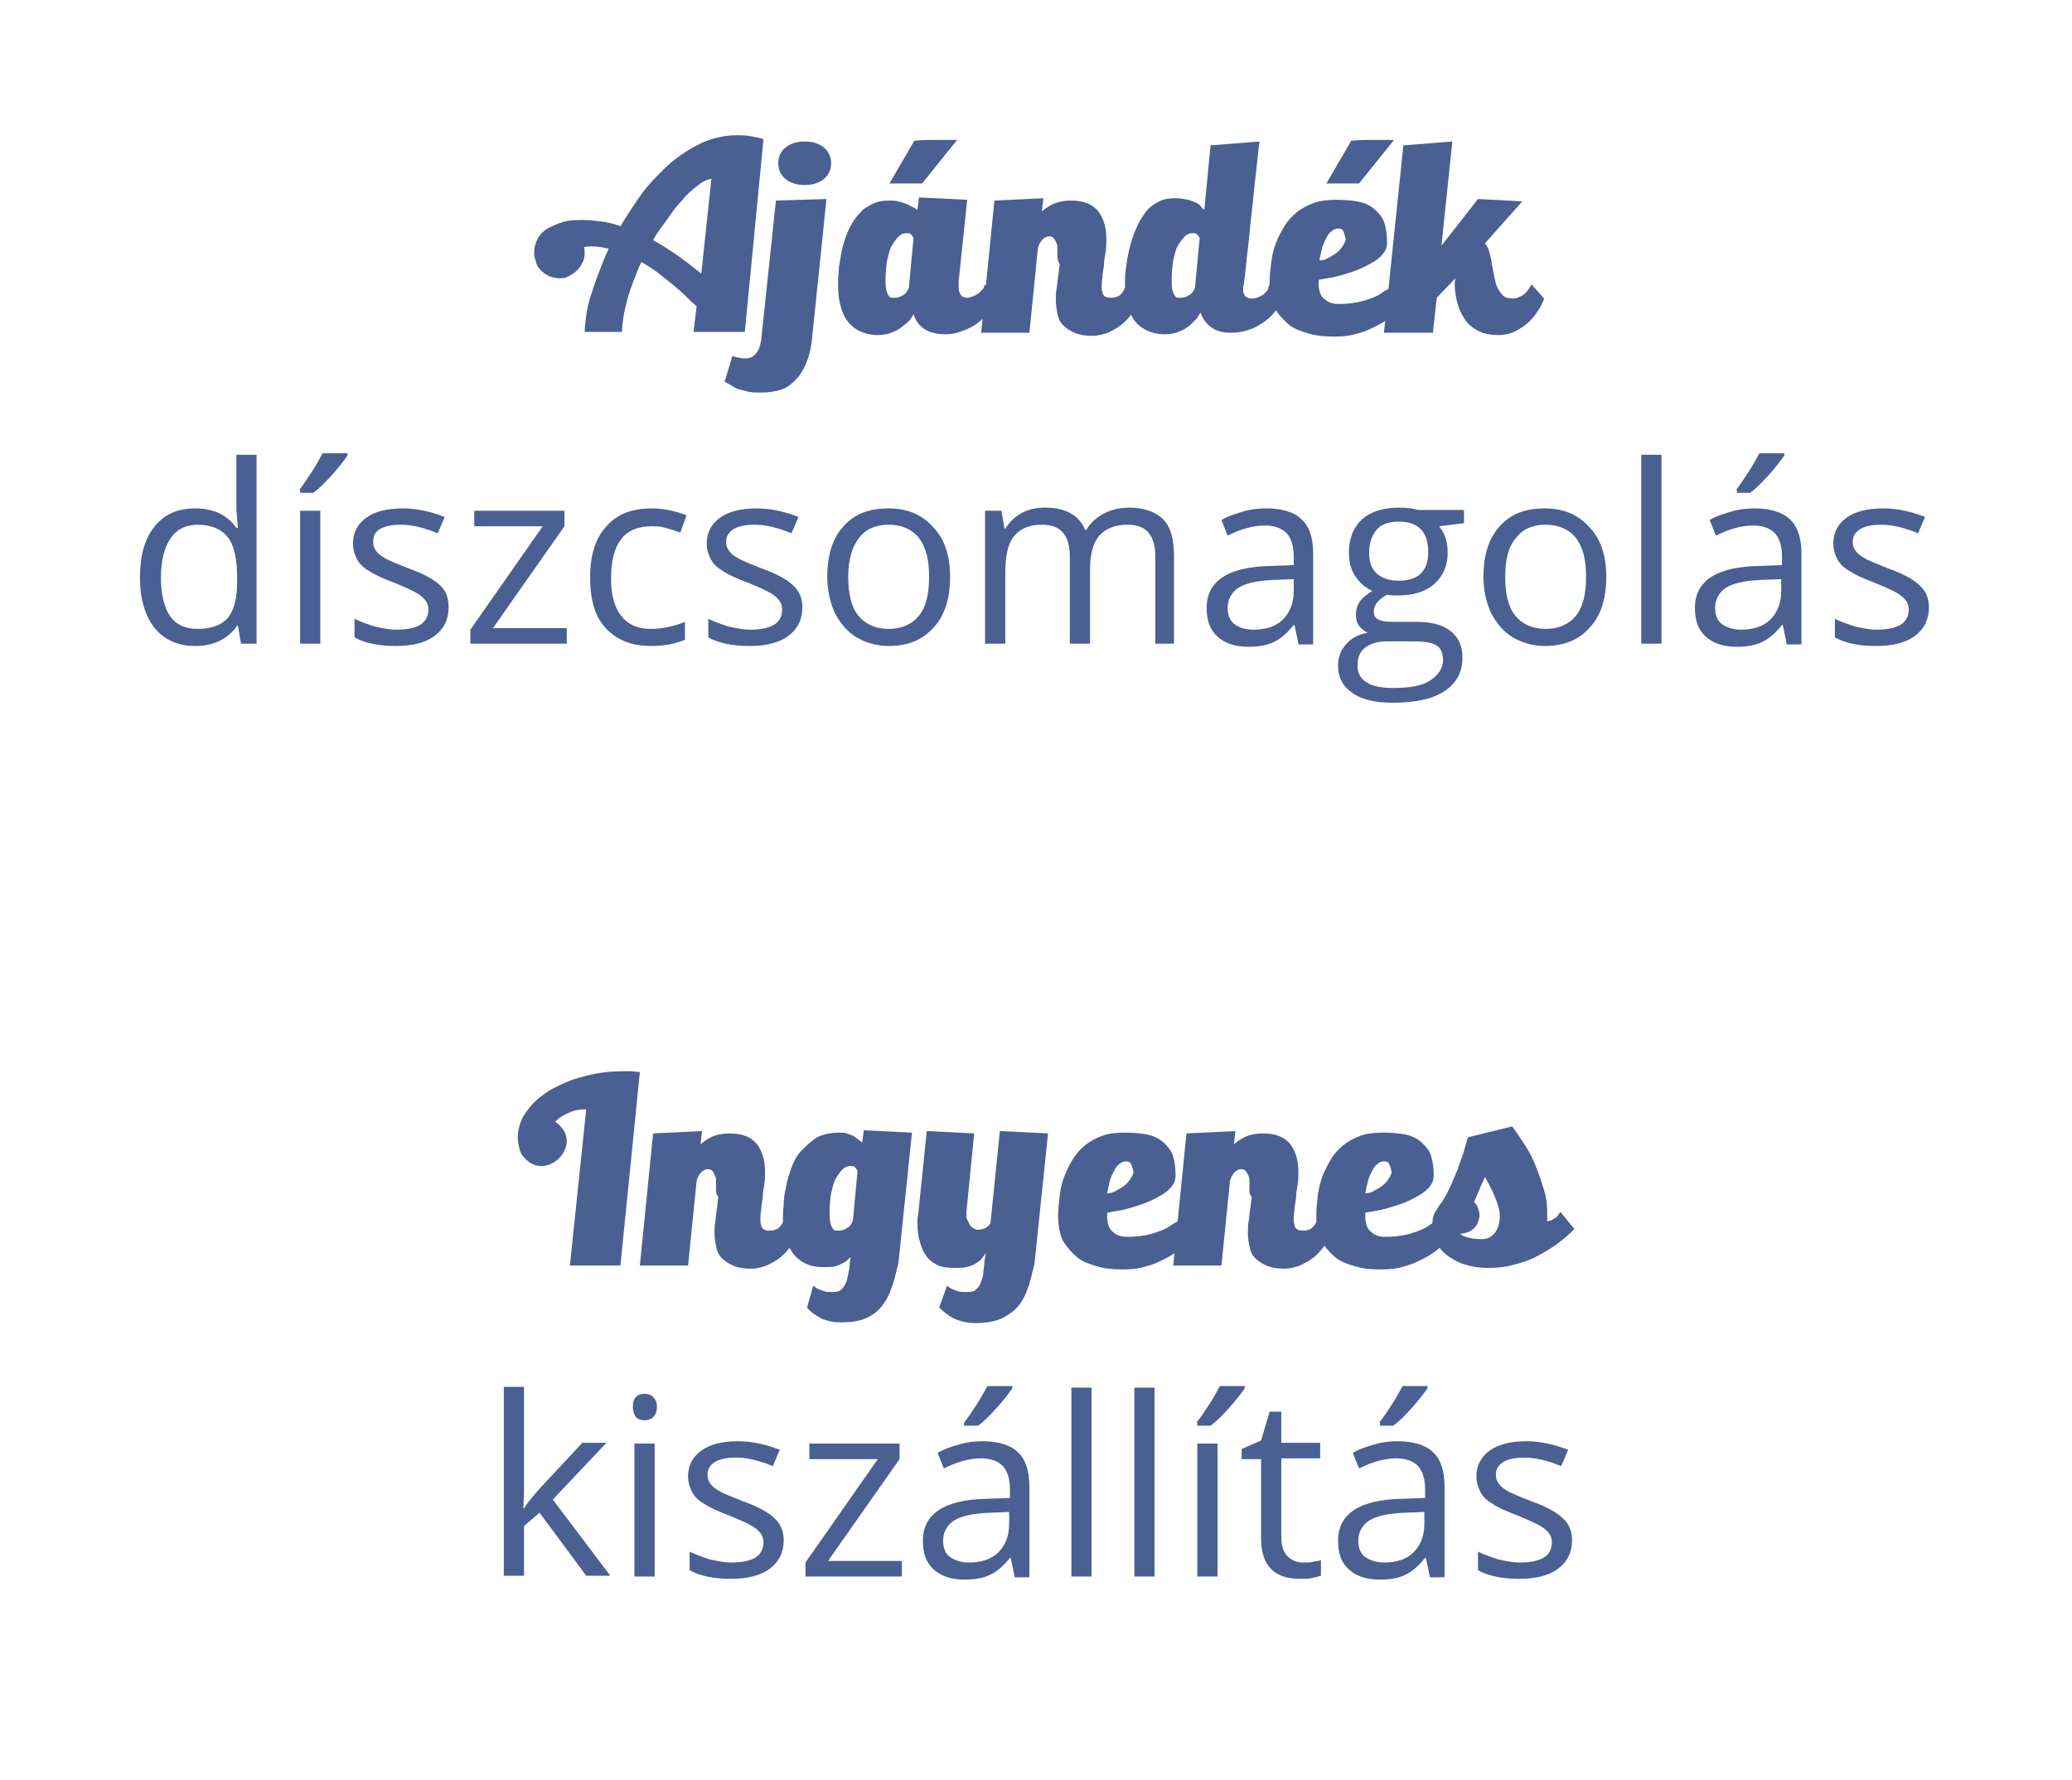 <?xml version="1.0" encoding="utf-8"?>
<!-- Generator: Adobe Illustrator 19.0.0, SVG Export Plug-In . SVG Version: 6.00 Build 0)  -->
<svg version="1.1" id="Layer_1" xmlns="http://www.w3.org/2000/svg" xmlns:xlink="http://www.w3.org/1999/xlink" x="0px" y="0px"
	 viewBox="0 0 266.5 229" style="enable-background:new 0 0 266.5 229;" xml:space="preserve">
<style type="text/css">
	.st0{fill:#4A6093;}
</style>
<g id="XMLID_20_">
	<g id="XMLID_899_">
		<path id="XMLID_1003_" class="st0" d="M72,35.8c-0.4,0-0.8-0.1-1.2-0.2c-0.4-0.2-0.8-0.4-1.1-0.7s-0.6-0.6-0.7-1s-0.3-0.8-0.3-1.3
			c0-0.8,0.2-1.4,0.5-2c0.3-0.5,0.8-1,1.4-1.3s1.3-0.6,2-0.8s1.6-0.2,2.5-0.2c0.7,0,1.5,0.1,2.3,0.2c0.8,0.1,1.6,0.3,2.4,0.6
			c0.9-1.5,1.9-3,2.9-4.4c1.1-1.4,2.3-2.6,3.5-3.7c1.3-1.1,2.6-1.9,4-2.6c1.4-0.6,2.9-1,4.5-1c0.6,0,1.2,0,1.7,0.1
			c0.6,0.1,1.2,0.2,1.8,0.4l-2.4,24.8h-6.6l0.4-3.3c-0.5-0.4-1-0.9-1.5-1.4c-0.5-0.5-1.1-1-1.7-1.5s-1.3-1-1.9-1.5
			c-0.7-0.5-1.3-0.9-2-1.3c-0.4,0.8-0.7,1.6-1,2.4s-0.6,1.6-0.8,2.4c-0.2,0.8-0.4,1.5-0.5,2.2c-0.1,0.7-0.2,1.4-0.2,2h-4.8
			c0-0.6,0.1-1.3,0.2-2.1c0.1-0.8,0.3-1.7,0.6-2.6c0.3-0.9,0.6-1.9,1-2.9c0.4-1,0.8-2.1,1.3-3.1c-0.8-0.2-1.5-0.3-2.2-0.3
			c-0.3,0-0.6,0-1,0.1c0.1,0.2,0.1,0.5,0.1,0.8c0,0.4-0.1,0.9-0.3,1.2c-0.2,0.4-0.4,0.7-0.7,1c-0.3,0.3-0.6,0.5-1,0.7
			C72.9,35.7,72.5,35.8,72,35.8z M84,30.9c1.1,0.6,2.2,1.3,3.2,2c1,0.7,2,1.5,3,2.3L91.5,23c-0.6,0.1-1.2,0.4-1.8,0.9
			s-1.3,1-1.9,1.8c-0.7,0.7-1.3,1.5-1.9,2.4S84.5,29.9,84,30.9z"/>
		<path id="XMLID_1000_" class="st0" d="M106.3,25.6L104.5,43c-0.1,1.5-0.4,2.7-0.8,3.7c-0.4,1-0.9,1.7-1.5,2.3
			c-0.6,0.6-1.2,1-2,1.2c-0.7,0.2-1.5,0.3-2.4,0.3c-0.5,0-1,0-1.5-0.1c-0.4-0.1-0.8-0.2-1.2-0.3s-0.7-0.3-1-0.5
			c-0.3-0.2-0.6-0.3-0.9-0.5l1-3.3c0.1,0,0.2,0.1,0.3,0.1c0.1,0,0.3,0.1,0.5,0.1c0.2,0,0.4,0.1,0.5,0.1c0.2,0,0.3,0,0.4,0
			c0.6,0,1-0.2,1.4-0.7c0.4-0.5,0.6-1.3,0.7-2.6l1.8-17L106.3,25.6z M106.9,21c0,0.8-0.3,1.5-0.9,2c-0.6,0.5-1.4,0.8-2.5,0.8
			s-1.9-0.3-2.5-0.8c-0.6-0.5-0.9-1.2-0.9-2c0-0.8,0.3-1.5,0.9-2c0.6-0.5,1.4-0.8,2.5-0.8s1.9,0.3,2.5,0.8
			C106.6,19.5,106.9,20.2,106.9,21z"/>
		<path id="XMLID_996_" class="st0" d="M126.7,36.6c0.3,0.3,0.5,0.6,0.8,0.9c0.3,0.3,0.5,0.6,0.8,0.9c-0.2,0.6-0.5,1.2-1,1.7
			c-0.4,0.5-1,1-1.6,1.5c-0.6,0.4-1.3,0.8-2,1c-0.7,0.3-1.4,0.4-2.1,0.4c-2.2,0-3.6-0.9-4.1-2.6c-0.1,0.2-0.2,0.4-0.3,0.5
			c-0.1,0.2-0.2,0.3-0.4,0.5c-0.1,0.1-0.3,0.3-0.5,0.4c-0.2,0.2-0.5,0.4-0.8,0.6s-0.7,0.3-1.1,0.5c-0.4,0.1-0.9,0.2-1.5,0.2
			c-0.9,0-1.7-0.2-2.3-0.5c-0.7-0.3-1.2-0.8-1.6-1.3s-0.7-1.2-0.9-2c-0.2-0.7-0.3-1.6-0.3-2.4c0-0.2,0-0.5,0-1
			c0-0.4,0.1-0.9,0.1-1.5c0.1-0.6,0.2-1.2,0.3-1.8c0.1-0.6,0.3-1.3,0.5-1.9c0.2-0.6,0.5-1.3,0.8-1.8c0.3-0.6,0.7-1.1,1.2-1.6
			c0.4-0.5,1-0.8,1.6-1.1s1.3-0.4,2.1-0.4c0.4,0,0.8,0,1.1,0.1c0.4,0.1,0.7,0.2,1,0.3c0.3,0.1,0.6,0.3,0.8,0.4
			c0.3,0.1,0.5,0.3,0.7,0.4l0.2-1.6l6.2,0.3l-1.1,10.5c0,0.2,0,0.5,0,0.7s0,0.5,0.1,0.7s0.2,0.4,0.3,0.5c0.2,0.1,0.4,0.2,0.7,0.2
			c0.3,0,0.5-0.1,0.8-0.2c0.3-0.1,0.5-0.3,0.7-0.4c0.2-0.2,0.4-0.4,0.6-0.6C126.5,37,126.6,36.8,126.7,36.6z M117.5,30.6
			c-0.1-0.1-0.1-0.2-0.3-0.4c-0.1-0.2-0.3-0.2-0.6-0.2c-0.4,0-0.7,0.1-1,0.4c-0.3,0.3-0.6,0.7-0.9,1.2s-0.4,1.1-0.6,1.9
			c-0.1,0.7-0.2,1.5-0.2,2.4c0,0.6,0,1,0.1,1.4s0.2,0.6,0.3,0.7c0.1,0.2,0.2,0.3,0.4,0.3s0.3,0,0.4,0c0.3,0,0.7-0.1,1-0.3
			c0.4-0.2,0.6-0.5,0.8-1L117.5,30.6z M120.4,18c0.9,0,1.8,0,2.7,0l-4.5,5.6c-0.7,0-1.4,0-2.1,0c-0.7,0-1.4,0-2.1,0l3.2-5.5
			C118.6,18,119.5,18,120.4,18z"/>
		<path id="XMLID_994_" class="st0" d="M136,32.7c0-0.3,0-0.6,0-0.9c0-0.3-0.1-0.5-0.2-0.7c-0.1-0.2-0.2-0.4-0.3-0.5
			c-0.1-0.1-0.3-0.2-0.5-0.2c-0.3,0-0.6,0.1-0.9,0.4c-0.3,0.3-0.5,0.7-0.6,1.1l-1.1,10.9h-6.2l1.7-17l6.3-0.3l-0.2,1.7
			c0.6-0.5,1.2-0.9,1.8-1.1c0.6-0.2,1.3-0.3,1.9-0.3c1.6,0,2.7,0.4,3.5,1.3c0.7,0.9,1.1,2.1,1.1,3.6c0,0.5,0,1.1-0.1,1.7
			c-0.1,0.6-0.2,1.1-0.2,1.7c-0.1,0.6-0.2,1.1-0.2,1.6c-0.1,0.5-0.1,0.9-0.1,1.3c0,0.3,0.1,0.7,0.2,0.9c0.2,0.3,0.5,0.4,0.9,0.4
			c0.3,0,0.5,0,0.8-0.1s0.4-0.2,0.5-0.3c0.1-0.1,0.3-0.3,0.4-0.5c0.1-0.2,0.2-0.4,0.4-0.7c0.3,0.3,0.5,0.6,0.8,0.9
			c0.3,0.3,0.5,0.6,0.8,0.9c-0.2,0.7-0.5,1.3-0.9,1.8c-0.4,0.6-0.9,1.1-1.4,1.5c-0.5,0.4-1.1,0.7-1.7,1c-0.6,0.2-1.3,0.4-1.9,0.4
			c-1,0-1.7-0.1-2.4-0.4s-1.1-0.6-1.5-1c-0.4-0.4-0.6-0.9-0.7-1.5c-0.1-0.5-0.2-1.1-0.2-1.7c0-0.5,0-1,0.1-1.5
			c0.1-0.5,0.1-1.1,0.2-1.6c0.1-0.5,0.1-1,0.2-1.5C136,33.5,136,33.1,136,32.7z"/>
		<path id="XMLID_991_" class="st0" d="M163.3,36.6c0.3,0.3,0.5,0.6,0.8,0.9c0.3,0.3,0.5,0.6,0.8,0.9c-0.2,0.7-0.6,1.3-1,1.8
			c-0.5,0.6-1,1-1.6,1.4s-1.2,0.7-1.9,0.9c-0.7,0.2-1.3,0.3-2,0.3c-1.1,0-2-0.2-2.6-0.7c-0.7-0.5-1.1-1.1-1.4-1.9
			c-0.1,0.2-0.2,0.3-0.3,0.5c-0.1,0.2-0.2,0.3-0.4,0.5c-0.1,0.1-0.3,0.3-0.5,0.5c-0.2,0.2-0.5,0.4-0.8,0.6s-0.7,0.3-1.1,0.5
			c-0.4,0.1-0.9,0.2-1.5,0.2c-0.9,0-1.7-0.2-2.3-0.5c-0.6-0.3-1.2-0.7-1.6-1.3c-0.4-0.5-0.7-1.2-0.9-1.9c-0.2-0.7-0.3-1.6-0.3-2.4
			c0-0.1,0-0.4,0-0.8c0-0.4,0-0.9,0.1-1.4c0.1-0.6,0.1-1.2,0.3-1.9c0.1-0.7,0.3-1.3,0.5-2c0.2-0.7,0.5-1.3,0.8-2
			c0.3-0.6,0.7-1.2,1.1-1.7c0.4-0.5,1-0.9,1.6-1.2c0.6-0.3,1.3-0.4,2-0.4c0.7,0,1.2,0.1,1.7,0.2c0.4,0.1,0.8,0.3,1.1,0.4
			c0.3,0.2,0.5,0.3,0.6,0.5c0.1,0.2,0.3,0.3,0.4,0.4l0.8-8.3l6.3-0.5c-0.2,1.4-0.3,2.8-0.5,4.4c-0.2,1.5-0.3,3.1-0.5,4.7
			c-0.2,1.6-0.3,3.1-0.5,4.7c-0.2,1.5-0.3,3-0.5,4.4c0,0.2-0.1,0.4-0.1,0.6c0,0.2,0,0.3,0,0.5s0.1,0.3,0.2,0.5s0.2,0.2,0.4,0.3
			c0.1,0.1,0.3,0.1,0.6,0.1c0.3,0,0.5-0.1,0.8-0.2c0.2-0.1,0.5-0.2,0.7-0.4c0.2-0.2,0.4-0.4,0.5-0.6C163.1,37,163.2,36.8,163.3,36.6
			z M154.3,30.6c-0.1-0.1-0.1-0.2-0.3-0.4c-0.1-0.2-0.3-0.2-0.6-0.2c-0.4,0-0.7,0.1-1,0.4c-0.3,0.3-0.6,0.7-0.9,1.2
			s-0.4,1.1-0.6,1.9c-0.1,0.7-0.2,1.5-0.2,2.4c0,0.6,0,1,0.1,1.4s0.2,0.6,0.3,0.7c0.1,0.2,0.2,0.3,0.4,0.3c0.1,0,0.3,0,0.4,0
			c0.3,0,0.7-0.1,1-0.3c0.4-0.2,0.6-0.5,0.8-1L154.3,30.6z"/>
		<path id="XMLID_987_" class="st0" d="M181,39c-0.6,0.5-1.2,1-1.8,1.5c-0.6,0.5-1.3,1-2.1,1.4s-1.6,0.8-2.5,1
			c-0.9,0.3-1.9,0.4-3,0.4c-1.2,0-2.3-0.1-3.3-0.4s-1.9-0.6-2.6-1.2s-1.3-1.3-1.8-2.1c-0.4-0.9-0.6-1.9-0.6-3.2
			c0-0.9,0.1-1.7,0.2-2.6c0.1-0.9,0.3-1.7,0.6-2.5c0.3-0.8,0.7-1.5,1.1-2.2c0.4-0.7,1-1.3,1.6-1.8c0.6-0.5,1.4-0.9,2.2-1.2
			c0.8-0.3,1.8-0.4,2.9-0.4c1.2,0,2.3,0.1,3.1,0.3c0.8,0.2,1.5,0.6,2,1.1s0.9,1,1.1,1.7c0.2,0.7,0.3,1.5,0.3,2.4
			c0,0.5-0.1,0.9-0.4,1.3c-0.3,0.4-0.7,0.8-1.2,1.1s-1,0.6-1.7,0.9c-0.6,0.3-1.3,0.5-1.9,0.7c-0.7,0.2-1.3,0.4-1.9,0.5
			c-0.6,0.1-1.2,0.2-1.7,0.3c0,0.1,0,0.2,0,0.3c0,0.1,0,0.2,0,0.2c0,0.5,0.1,0.9,0.2,1.2c0.1,0.3,0.3,0.6,0.6,0.8
			c0.2,0.2,0.5,0.4,0.9,0.5c0.3,0.1,0.7,0.1,1.1,0.1c0.8,0,1.5-0.1,2.1-0.2c0.6-0.1,1.2-0.3,1.8-0.5c0.5-0.2,1-0.4,1.4-0.7
			c0.4-0.3,0.8-0.5,1.2-0.7L181,39z M169.7,33.5c0.4,0,0.8-0.1,1.1-0.3c0.4-0.2,0.7-0.4,1-0.6c0.3-0.2,0.6-0.5,0.8-0.8
			c0.2-0.3,0.4-0.6,0.5-1c-0.1-0.4-0.2-0.8-0.3-1c-0.1-0.3-0.3-0.4-0.7-0.4c-0.3,0-0.6,0.1-0.9,0.4c-0.3,0.2-0.5,0.6-0.7,1
			c-0.2,0.4-0.4,0.8-0.5,1.3C169.9,32.5,169.8,33,169.7,33.5z M176.6,18c0.9,0,1.8,0,2.7,0l-4.5,5.6c-0.7,0-1.4,0-2.1,0
			c-0.7,0-1.4,0-2.1,0l3.2-5.5C174.8,18,175.7,18,176.6,18z"/>
		<path id="XMLID_985_" class="st0" d="M184.8,38.3l-0.5,4.5h-6.3l2.5-24.1l6.3-0.5l-1.4,13.4l4.7-6l5.7,0.3
			c-0.8,0.9-1.6,1.8-2.4,2.7c-0.8,0.9-1.6,1.8-2.4,2.7c0.3,0.4,0.5,0.8,0.6,1.3c0.1,0.5,0.3,1,0.3,1.5c0.1,0.5,0.2,1,0.3,1.5
			c0.1,0.5,0.2,1,0.4,1.4c0.2,0.4,0.4,0.7,0.7,1c0.3,0.3,0.7,0.4,1.3,0.4c0.3,0,0.6-0.1,0.8-0.2c0.2-0.1,0.5-0.2,0.7-0.4
			c0.2-0.2,0.4-0.4,0.5-0.6s0.3-0.4,0.4-0.6c0.3,0.3,0.5,0.6,0.8,0.9c0.3,0.3,0.5,0.6,0.8,0.9c-0.2,0.7-0.6,1.3-1,1.9
			s-0.9,1.1-1.4,1.5c-0.5,0.4-1.1,0.7-1.7,1c-0.6,0.2-1.2,0.3-1.8,0.3c-1.1,0-2-0.2-2.7-0.6c-0.7-0.4-1.3-0.9-1.7-1.6
			c-0.4-0.6-0.7-1.3-0.9-2.1c-0.2-0.8-0.3-1.6-0.3-2.4c0-0.2,0.1-0.4,0.1-0.6L184.8,38.3z"/>
		<path id="XMLID_982_" class="st0" d="M30.6,80.5h-0.1c-1.2,1.7-3,2.6-5.4,2.6c-2.2,0-4-0.8-5.2-2.3c-1.2-1.5-1.9-3.7-1.9-6.5
			c0-2.8,0.6-5,1.9-6.6c1.3-1.6,3-2.3,5.2-2.3c2.3,0,4.1,0.8,5.3,2.5h0.2l-0.1-1.2l-0.1-1.2v-7h2.6v24.3H31L30.6,80.5z M25.4,80.9
			c1.8,0,3.1-0.5,3.9-1.4c0.8-1,1.2-2.5,1.2-4.7v-0.5c0-2.4-0.4-4.2-1.2-5.2c-0.8-1-2.1-1.6-3.9-1.6c-1.5,0-2.7,0.6-3.5,1.8
			c-0.8,1.2-1.2,2.9-1.2,5c0,2.2,0.4,3.8,1.2,5C22.7,80.4,23.9,80.9,25.4,80.9z"/>
		<path id="XMLID_979_" class="st0" d="M38.5,63c0.5-0.6,1-1.4,1.6-2.3s1-1.7,1.4-2.4h3.2v0.3c-0.5,0.7-1.1,1.5-2,2.5
			s-1.7,1.8-2.4,2.3h-1.7V63z M41.2,82.8h-2.6V65.7h2.6V82.8z"/>
		<path id="XMLID_977_" class="st0" d="M57.7,78.1c0,1.6-0.6,2.8-1.8,3.7c-1.2,0.9-2.9,1.3-5,1.3c-2.3,0-4-0.4-5.3-1.1v-2.4
			c0.8,0.4,1.7,0.7,2.6,1c0.9,0.2,1.9,0.4,2.7,0.4c1.4,0,2.4-0.2,3.1-0.6c0.7-0.4,1.1-1.1,1.1-2c0-0.7-0.3-1.2-0.9-1.7
			c-0.6-0.5-1.7-1-3.4-1.7c-1.6-0.6-2.7-1.1-3.4-1.6c-0.7-0.4-1.2-0.9-1.5-1.5s-0.5-1.2-0.5-2c0-1.4,0.6-2.5,1.7-3.3
			c1.1-0.8,2.7-1.2,4.7-1.2c1.8,0,3.6,0.4,5.4,1.1l-0.9,2.1c-1.7-0.7-3.3-1.1-4.7-1.1c-1.2,0-2.2,0.2-2.8,0.6S48,69,48,69.7
			c0,0.5,0.1,0.8,0.4,1.2c0.2,0.3,0.6,0.6,1.1,0.9c0.5,0.3,1.5,0.7,3,1.3c2,0.7,3.4,1.5,4.1,2.2C57.4,76,57.7,77,57.7,78.1z"/>
		<path id="XMLID_975_" class="st0" d="M72.9,82.8H60.5V81l9.3-13.3H61v-2h11.6v2l-9.2,13.1h9.5V82.8z"/>
		<path id="XMLID_973_" class="st0" d="M83.7,83.1c-2.5,0-4.4-0.8-5.8-2.3c-1.4-1.5-2-3.7-2-6.5c0-2.9,0.7-5.1,2.1-6.6
			c1.4-1.6,3.3-2.3,5.9-2.3c0.8,0,1.6,0.1,2.5,0.3c0.8,0.2,1.5,0.4,1.9,0.6l-0.8,2.2c-0.6-0.2-1.2-0.4-1.9-0.6
			c-0.7-0.2-1.3-0.2-1.8-0.2c-3.5,0-5.2,2.2-5.2,6.7c0,2.1,0.4,3.7,1.3,4.8c0.8,1.1,2.1,1.7,3.8,1.7c1.4,0,2.9-0.3,4.4-0.9v2.3
			C86.9,82.8,85.5,83.1,83.7,83.1z"/>
		<path id="XMLID_971_" class="st0" d="M103.2,78.1c0,1.6-0.6,2.8-1.8,3.7c-1.2,0.9-2.9,1.3-5,1.3c-2.3,0-4-0.4-5.3-1.1v-2.4
			c0.8,0.4,1.7,0.7,2.6,1c0.9,0.2,1.9,0.4,2.7,0.4c1.4,0,2.4-0.2,3.1-0.6c0.7-0.4,1.1-1.1,1.1-2c0-0.7-0.3-1.2-0.9-1.7
			c-0.6-0.5-1.7-1-3.4-1.7c-1.6-0.6-2.7-1.1-3.4-1.6c-0.7-0.4-1.2-0.9-1.5-1.5s-0.5-1.2-0.5-2c0-1.4,0.6-2.5,1.7-3.3
			c1.1-0.8,2.7-1.2,4.7-1.2c1.8,0,3.6,0.4,5.4,1.1l-0.9,2.1c-1.7-0.7-3.3-1.1-4.7-1.1c-1.2,0-2.2,0.2-2.8,0.6s-0.9,0.9-0.9,1.6
			c0,0.5,0.1,0.8,0.4,1.2c0.2,0.3,0.6,0.6,1.1,0.9c0.5,0.3,1.5,0.7,3,1.3c2,0.7,3.4,1.5,4.1,2.2C102.8,76,103.2,77,103.2,78.1z"/>
		<path id="XMLID_968_" class="st0" d="M122.2,74.2c0,2.8-0.7,5-2.1,6.5c-1.4,1.6-3.3,2.4-5.8,2.4c-1.5,0-2.9-0.4-4.1-1.1
			s-2.1-1.8-2.8-3.1c-0.6-1.3-1-2.9-1-4.7c0-2.8,0.7-5,2.1-6.5c1.4-1.6,3.3-2.3,5.8-2.3c2.4,0,4.3,0.8,5.7,2.4
			C121.5,69.3,122.2,71.5,122.2,74.2z M109.1,74.2c0,2.2,0.4,3.9,1.3,5c0.9,1.1,2.2,1.7,3.9,1.7c1.7,0,3-0.6,3.9-1.7
			c0.9-1.1,1.3-2.8,1.3-5c0-2.2-0.4-3.8-1.3-5c-0.9-1.1-2.2-1.7-3.9-1.7c-1.7,0-3,0.6-3.8,1.7C109.6,70.3,109.1,72,109.1,74.2z"/>
		<path id="XMLID_966_" class="st0" d="M148.6,82.8V71.6c0-1.4-0.3-2.4-0.9-3.1c-0.6-0.7-1.5-1-2.7-1c-1.6,0-2.8,0.5-3.6,1.4
			c-0.8,0.9-1.2,2.4-1.2,4.3v9.6h-2.6V71.6c0-1.4-0.3-2.4-0.9-3.1c-0.6-0.7-1.5-1-2.7-1c-1.6,0-2.8,0.5-3.6,1.5
			c-0.8,1-1.1,2.6-1.1,4.8v9h-2.6V65.7h2.1l0.4,2.3h0.1c0.5-0.8,1.2-1.5,2.1-2s1.9-0.7,3-0.7c2.7,0,4.4,1,5.2,2.9h0.1
			c0.5-0.9,1.3-1.6,2.2-2.1s2.1-0.8,3.3-0.8c1.9,0,3.4,0.5,4.4,1.5s1.4,2.6,1.4,4.8v11.2H148.6z"/>
		<path id="XMLID_963_" class="st0" d="M167,82.8l-0.5-2.4h-0.1c-0.9,1.1-1.7,1.8-2.6,2.2c-0.8,0.4-1.9,0.6-3.2,0.6
			c-1.7,0-3-0.4-4-1.3c-1-0.9-1.4-2.1-1.4-3.7c0-3.5,2.8-5.3,8.3-5.4l2.9-0.1v-1.1c0-1.3-0.3-2.3-0.9-3c-0.6-0.6-1.5-1-2.8-1
			c-1.4,0-3,0.4-4.8,1.3l-0.8-2c0.8-0.5,1.8-0.8,2.8-1.1c1-0.3,2-0.4,3-0.4c2,0,3.6,0.5,4.5,1.4c1,0.9,1.5,2.4,1.5,4.4v11.7H167z
			 M161.2,81c1.6,0,2.9-0.4,3.8-1.3c0.9-0.9,1.4-2.1,1.4-3.7v-1.5l-2.6,0.1c-2.1,0.1-3.5,0.4-4.5,1c-0.9,0.6-1.4,1.5-1.4,2.6
			c0,0.9,0.3,1.7,0.9,2.1C159.3,80.7,160.1,81,161.2,81z"/>
		<path id="XMLID_959_" class="st0" d="M188.3,65.7v1.6l-3.2,0.4c0.3,0.4,0.6,0.8,0.8,1.4c0.2,0.6,0.3,1.3,0.3,2c0,1.7-0.6,3-1.7,4
			c-1.1,1-2.7,1.5-4.7,1.5c-0.5,0-1,0-1.4-0.1c-1.1,0.6-1.7,1.3-1.7,2.2c0,0.5,0.2,0.8,0.6,1c0.4,0.2,1,0.3,2,0.3h3
			c1.9,0,3.3,0.4,4.3,1.2s1.5,1.9,1.5,3.4c0,1.9-0.8,3.3-2.3,4.3c-1.5,1-3.7,1.5-6.7,1.5c-2.2,0-4-0.4-5.2-1.3
			c-1.2-0.8-1.8-2-1.8-3.5c0-1,0.3-1.9,1-2.7c0.7-0.8,1.6-1.3,2.8-1.5c-0.4-0.2-0.8-0.5-1.1-0.9c-0.3-0.4-0.4-0.9-0.4-1.5
			c0-0.6,0.2-1.2,0.5-1.6c0.3-0.5,0.9-0.9,1.6-1.4c-0.9-0.4-1.6-1-2.2-1.9c-0.6-0.9-0.8-1.9-0.8-3c0-1.9,0.6-3.3,1.7-4.3
			s2.7-1.5,4.8-1.5c0.9,0,1.7,0.1,2.4,0.3H188.3z M174.6,85.7c0,0.9,0.4,1.6,1.2,2.1c0.8,0.5,1.9,0.7,3.4,0.7c2.2,0,3.8-0.3,4.8-1
			c1-0.7,1.6-1.5,1.6-2.6c0-0.9-0.3-1.6-0.9-1.9c-0.6-0.4-1.7-0.5-3.2-0.5h-3.1c-1.2,0-2.1,0.3-2.8,0.8S174.6,84.6,174.6,85.7z
			 M176.1,71.1c0,1.2,0.3,2.1,1,2.7c0.7,0.6,1.6,0.9,2.8,0.9c2.5,0,3.8-1.2,3.8-3.7c0-2.6-1.3-3.9-3.8-3.9c-1.2,0-2.2,0.3-2.8,1
			C176.4,68.9,176.1,69.9,176.1,71.1z"/>
		<path id="XMLID_956_" class="st0" d="M206.6,74.2c0,2.8-0.7,5-2.1,6.5c-1.4,1.6-3.3,2.4-5.8,2.4c-1.5,0-2.9-0.4-4.1-1.1
			s-2.1-1.8-2.8-3.1c-0.6-1.3-1-2.9-1-4.7c0-2.8,0.7-5,2.1-6.5c1.4-1.6,3.3-2.3,5.8-2.3c2.4,0,4.3,0.8,5.7,2.4
			C205.9,69.3,206.6,71.5,206.6,74.2z M193.6,74.2c0,2.2,0.4,3.9,1.3,5c0.9,1.1,2.2,1.7,3.9,1.7c1.7,0,3-0.6,3.9-1.7
			c0.9-1.1,1.3-2.8,1.3-5c0-2.2-0.4-3.8-1.3-5c-0.9-1.1-2.2-1.7-3.9-1.7c-1.7,0-3,0.6-3.8,1.7C194,70.3,193.6,72,193.6,74.2z"/>
		<path id="XMLID_954_" class="st0" d="M213.7,82.8h-2.6V58.5h2.6V82.8z"/>
		<path id="XMLID_950_" class="st0" d="M229.8,82.8l-0.5-2.4h-0.1c-0.9,1.1-1.7,1.8-2.6,2.2c-0.8,0.4-1.9,0.6-3.2,0.6
			c-1.7,0-3-0.4-4-1.3c-1-0.9-1.4-2.1-1.4-3.7c0-3.5,2.8-5.3,8.3-5.4l2.9-0.1v-1.1c0-1.3-0.3-2.3-0.9-3c-0.6-0.6-1.5-1-2.8-1
			c-1.4,0-3,0.4-4.8,1.3l-0.8-2c0.8-0.5,1.8-0.8,2.8-1.1c1-0.3,2-0.4,3-0.4c2,0,3.6,0.5,4.5,1.4c1,0.9,1.5,2.4,1.5,4.4v11.7H229.8z
			 M223.9,81c1.6,0,2.9-0.4,3.8-1.3c0.9-0.9,1.4-2.1,1.4-3.7v-1.5l-2.6,0.1c-2.1,0.1-3.5,0.4-4.5,1c-0.9,0.6-1.4,1.5-1.4,2.6
			c0,0.9,0.3,1.7,0.9,2.1C222.1,80.7,222.9,81,223.9,81z M223.3,63c0.5-0.6,1-1.4,1.6-2.3s1-1.7,1.4-2.4h3.2v0.3
			c-0.5,0.7-1.1,1.5-2,2.5s-1.7,1.8-2.4,2.3h-1.7V63z"/>
		<path id="XMLID_948_" class="st0" d="M248.1,78.1c0,1.6-0.6,2.8-1.8,3.7c-1.2,0.9-2.9,1.3-5,1.3c-2.3,0-4-0.4-5.3-1.1v-2.4
			c0.8,0.4,1.7,0.7,2.6,1c0.9,0.2,1.9,0.4,2.7,0.4c1.4,0,2.4-0.2,3.1-0.6c0.7-0.4,1.1-1.1,1.1-2c0-0.7-0.3-1.2-0.9-1.7
			c-0.6-0.5-1.7-1-3.4-1.7c-1.6-0.6-2.7-1.1-3.4-1.6c-0.7-0.4-1.2-0.9-1.5-1.5s-0.5-1.2-0.5-2c0-1.4,0.6-2.5,1.7-3.3
			c1.1-0.8,2.7-1.2,4.7-1.2c1.8,0,3.6,0.4,5.4,1.1l-0.9,2.1c-1.7-0.7-3.3-1.1-4.7-1.1c-1.2,0-2.2,0.2-2.8,0.6s-0.9,0.9-0.9,1.6
			c0,0.5,0.1,0.8,0.4,1.2c0.2,0.3,0.6,0.6,1.1,0.9c0.5,0.3,1.5,0.7,3,1.3c2,0.7,3.4,1.5,4.1,2.2C247.7,76,248.1,77,248.1,78.1z"/>
		<path id="XMLID_946_" class="st0" d="M79.8,162.8h-6.5l2.1-20.1c-0.8,0-1.5,0.1-2.1,0.4c-0.6,0.2-1.3,0.6-1.9,1.2
			c0.5,0.3,0.8,0.7,1.1,1.1c0.3,0.5,0.4,1,0.4,1.4c0,0.4-0.1,0.8-0.3,1.2s-0.4,0.7-0.7,1c-0.3,0.3-0.6,0.5-1,0.7
			c-0.4,0.2-0.8,0.3-1.2,0.3c-0.5,0-0.9-0.1-1.3-0.3c-0.4-0.2-0.7-0.5-1-0.8c-0.3-0.3-0.5-0.7-0.6-1.2c-0.1-0.4-0.2-0.9-0.2-1.3
			c0-0.9,0.2-1.7,0.5-2.4c0.4-0.8,0.9-1.4,1.5-2.1c0.6-0.6,1.4-1.2,2.2-1.7c0.9-0.5,1.8-0.9,2.8-1.3c1-0.3,2-0.6,3.1-0.8
			c1.1-0.2,2.2-0.3,3.3-0.3c0.4,0,0.8,0,1.1,0c0.4,0,0.8,0.1,1.2,0.1L79.8,162.8z"/>
		<path id="XMLID_944_" class="st0" d="M92.1,152.7c0-0.3,0-0.6,0-0.9c0-0.3-0.1-0.5-0.2-0.7c-0.1-0.2-0.2-0.4-0.3-0.5
			c-0.1-0.1-0.3-0.2-0.5-0.2c-0.3,0-0.6,0.1-0.9,0.4c-0.3,0.3-0.5,0.7-0.6,1.1l-1.1,10.9h-6.2l1.7-17l6.3-0.3l-0.2,1.7
			c0.6-0.5,1.2-0.9,1.8-1.1c0.6-0.2,1.3-0.3,1.9-0.3c1.6,0,2.7,0.4,3.5,1.3c0.7,0.9,1.1,2.1,1.1,3.6c0,0.5,0,1.1-0.1,1.7
			c-0.1,0.6-0.2,1.1-0.2,1.7c-0.1,0.6-0.2,1.1-0.2,1.6c-0.1,0.5-0.1,0.9-0.1,1.3c0,0.3,0.1,0.7,0.2,0.9c0.2,0.3,0.5,0.4,0.9,0.4
			c0.3,0,0.5,0,0.8-0.1s0.4-0.2,0.5-0.3c0.1-0.1,0.3-0.3,0.4-0.5c0.1-0.2,0.2-0.4,0.4-0.7c0.3,0.3,0.5,0.6,0.8,0.9
			c0.3,0.3,0.5,0.6,0.8,0.9c-0.2,0.7-0.5,1.3-0.9,1.8c-0.4,0.6-0.9,1.1-1.4,1.5c-0.5,0.4-1.1,0.7-1.7,1c-0.6,0.2-1.3,0.4-1.9,0.4
			c-1,0-1.7-0.1-2.4-0.4s-1.1-0.6-1.5-1c-0.4-0.4-0.6-0.9-0.7-1.5c-0.1-0.5-0.2-1.1-0.2-1.7c0-0.5,0-1,0.1-1.5
			c0.1-0.5,0.1-1.1,0.2-1.6c0.1-0.5,0.1-1,0.2-1.5C92,153.5,92.1,153.1,92.1,152.7z"/>
		<path id="XMLID_941_" class="st0" d="M104.6,165.4c0.2,0.1,0.4,0.3,0.6,0.4c0.2,0.1,0.5,0.2,0.8,0.3c0.3,0.1,0.5,0.1,0.7,0.1
			c0.2,0,0.4,0,0.5,0c0.5,0,0.8-0.1,1.1-0.4s0.4-0.6,0.6-1c0.1-0.4,0.2-0.9,0.3-1.4c0.1-0.5,0.1-1.1,0.2-1.7
			c-0.1,0.1-0.3,0.3-0.4,0.4c-0.2,0.2-0.4,0.3-0.6,0.4s-0.6,0.3-1,0.4c-0.4,0.1-0.9,0.1-1.5,0.1c-1,0-1.8-0.2-2.4-0.5
			c-0.7-0.4-1.2-0.8-1.6-1.4c-0.4-0.6-0.7-1.3-0.9-2c-0.2-0.8-0.3-1.6-0.3-2.4c0-0.4,0-1,0.1-1.7c0-0.7,0.1-1.5,0.3-2.3
			c0.1-0.8,0.4-1.6,0.7-2.5c0.3-0.8,0.7-1.6,1.3-2.2s1.2-1.2,2-1.7c0.8-0.4,1.8-0.6,2.9-0.6c0.3,0,0.7,0,0.9,0.1
			c0.3,0.1,0.5,0.2,0.8,0.3c0.2,0.1,0.4,0.3,0.6,0.4c0.2,0.2,0.4,0.3,0.6,0.5l0.2-1.6l6.2,0.3l-1.6,15.4c0,0.3-0.1,0.6-0.1,0.9
			c0,0.3-0.1,0.7-0.2,1.1c-0.1,0.4-0.2,0.8-0.3,1.2c-0.1,0.4-0.2,0.8-0.4,1.3c-0.5,1.5-1.3,2.7-2.3,3.4c-1.1,0.8-2.4,1.1-4.1,1.1
			c-0.5,0-1,0-1.4-0.1s-0.8-0.2-1.1-0.3c-0.3-0.2-0.7-0.4-1-0.6s-0.7-0.5-1-0.9L104.6,165.4z M110.3,150.6c-0.1-0.1-0.1-0.2-0.3-0.4
			c-0.1-0.2-0.3-0.2-0.6-0.2c-0.4,0-0.7,0.1-1,0.4c-0.3,0.3-0.6,0.7-0.9,1.2s-0.4,1.1-0.6,1.9c-0.1,0.7-0.2,1.5-0.2,2.4
			c0,0.6,0,1,0.1,1.4s0.2,0.6,0.3,0.7c0.1,0.2,0.2,0.3,0.4,0.3c0.1,0,0.3,0,0.4,0c0.3,0,0.7-0.1,1-0.3c0.4-0.2,0.6-0.5,0.8-1
			L110.3,150.6z"/>
		<path id="XMLID_939_" class="st0" d="M121.8,165.4c0.2,0.1,0.4,0.3,0.6,0.4c0.3,0.1,0.5,0.2,0.8,0.3c0.3,0.1,0.5,0.1,0.8,0.1
			c0.2,0,0.4,0,0.5,0c0.5,0,0.9-0.1,1.1-0.4c0.3-0.2,0.5-0.6,0.6-1c0.2-0.4,0.3-0.9,0.3-1.4c0.1-0.5,0.1-1.1,0.2-1.7l0.1-0.5
			c-0.2,0.3-0.4,0.5-0.6,0.8c-0.2,0.2-0.5,0.4-0.8,0.6c-0.3,0.2-0.7,0.3-1.1,0.4c-0.4,0.1-1,0.1-1.6,0.1c-0.9,0-1.6-0.1-2.2-0.4
			c-0.6-0.3-1.1-0.7-1.4-1.2c-0.4-0.5-0.6-1.1-0.8-1.8c-0.2-0.7-0.3-1.4-0.3-2.3c0-0.4,0-0.8,0.1-1.2l1.1-10.7l6.1,0.3l-1,10.1
			c0,0.1,0,0.2,0,0.2c0,0.1,0,0.1,0,0.2c0,0.2,0,0.4,0.1,0.6c0.1,0.2,0.2,0.4,0.3,0.6c0.1,0.2,0.3,0.4,0.5,0.5
			c0.2,0.1,0.4,0.2,0.6,0.2c0.3,0,0.6-0.1,0.9-0.2c0.3-0.2,0.6-0.4,0.7-0.7l1.2-11.8l6.2,0.3l-1.6,15.4c0,0.3-0.1,0.6-0.1,0.9
			c0,0.3-0.1,0.7-0.2,1.1c-0.1,0.4-0.2,0.8-0.3,1.2c-0.1,0.4-0.2,0.8-0.4,1.3c-0.5,1.5-1.3,2.7-2.5,3.4c-1.1,0.8-2.5,1.1-4.2,1.1
			c-1,0-1.9-0.2-2.6-0.5c-0.7-0.3-1.4-0.8-2.1-1.5L121.8,165.4z"/>
		<path id="XMLID_936_" class="st0" d="M153.8,159c-0.6,0.5-1.2,1-1.8,1.5c-0.6,0.5-1.3,1-2.1,1.4s-1.6,0.8-2.5,1
			c-0.9,0.3-1.9,0.4-3,0.4c-1.2,0-2.3-0.1-3.3-0.4s-1.9-0.6-2.6-1.2c-0.7-0.6-1.3-1.3-1.8-2.1c-0.4-0.9-0.6-1.9-0.6-3.2
			c0-0.9,0.1-1.7,0.2-2.6c0.1-0.9,0.3-1.7,0.6-2.5c0.3-0.8,0.7-1.5,1.1-2.2c0.4-0.7,1-1.3,1.6-1.8c0.6-0.5,1.4-0.9,2.2-1.2
			c0.8-0.3,1.8-0.4,2.9-0.4c1.2,0,2.3,0.1,3.1,0.3c0.8,0.2,1.5,0.6,2,1.1s0.9,1,1.1,1.7c0.2,0.7,0.3,1.5,0.3,2.4
			c0,0.5-0.1,0.9-0.4,1.3c-0.3,0.4-0.7,0.8-1.2,1.1s-1,0.6-1.7,0.9c-0.6,0.3-1.3,0.5-1.9,0.7c-0.7,0.2-1.3,0.4-1.9,0.5
			c-0.6,0.1-1.2,0.2-1.7,0.3c0,0.1,0,0.2,0,0.3c0,0.1,0,0.2,0,0.2c0,0.5,0.1,0.9,0.2,1.2c0.1,0.3,0.3,0.6,0.6,0.8
			c0.2,0.2,0.5,0.4,0.9,0.5c0.3,0.1,0.7,0.1,1.1,0.1c0.8,0,1.5-0.1,2.1-0.2c0.6-0.1,1.2-0.3,1.8-0.5c0.5-0.2,1-0.4,1.4-0.7
			c0.4-0.3,0.8-0.5,1.2-0.7L153.8,159z M142.4,153.5c0.4,0,0.8-0.1,1.1-0.3c0.4-0.2,0.7-0.4,1-0.6c0.3-0.2,0.6-0.5,0.8-0.8
			c0.2-0.3,0.4-0.6,0.5-1c-0.1-0.4-0.2-0.8-0.3-1c-0.1-0.3-0.3-0.4-0.7-0.4c-0.3,0-0.6,0.1-0.9,0.4c-0.3,0.2-0.5,0.6-0.7,1
			c-0.2,0.4-0.4,0.8-0.5,1.3C142.6,152.5,142.5,153,142.4,153.5z"/>
		<path id="XMLID_934_" class="st0" d="M160.7,152.7c0-0.3,0-0.6,0-0.9c0-0.3-0.1-0.5-0.2-0.7c-0.1-0.2-0.2-0.4-0.3-0.5
			c-0.1-0.1-0.3-0.2-0.5-0.2c-0.3,0-0.6,0.1-0.9,0.4c-0.3,0.3-0.5,0.7-0.6,1.1l-1.1,10.9h-6.2l1.7-17l6.3-0.3l-0.2,1.7
			c0.6-0.5,1.2-0.9,1.8-1.1c0.6-0.2,1.3-0.3,1.9-0.3c1.6,0,2.7,0.4,3.5,1.3c0.7,0.9,1.1,2.1,1.1,3.6c0,0.5,0,1.1-0.1,1.7
			c-0.1,0.6-0.2,1.1-0.2,1.7c-0.1,0.6-0.2,1.1-0.2,1.6c-0.1,0.5-0.1,0.9-0.1,1.3c0,0.3,0.1,0.7,0.2,0.9c0.2,0.3,0.5,0.4,0.9,0.4
			c0.3,0,0.5,0,0.8-0.1s0.4-0.2,0.5-0.3c0.1-0.1,0.3-0.3,0.4-0.5c0.1-0.2,0.2-0.4,0.4-0.7c0.3,0.3,0.5,0.6,0.8,0.9
			c0.3,0.3,0.5,0.6,0.8,0.9c-0.2,0.7-0.5,1.3-0.9,1.8c-0.4,0.6-0.9,1.1-1.4,1.5c-0.5,0.4-1.1,0.7-1.7,1c-0.6,0.2-1.3,0.4-1.9,0.4
			c-1,0-1.7-0.1-2.4-0.4s-1.1-0.6-1.5-1c-0.4-0.4-0.6-0.9-0.7-1.5c-0.1-0.5-0.2-1.1-0.2-1.7c0-0.5,0-1,0.1-1.5
			c0.1-0.5,0.1-1.1,0.2-1.6c0.1-0.5,0.1-1,0.2-1.5C160.6,153.5,160.7,153.1,160.7,152.7z"/>
		<path id="XMLID_931_" class="st0" d="M187,159c-0.6,0.5-1.2,1-1.8,1.5c-0.6,0.5-1.3,1-2.1,1.4s-1.6,0.8-2.5,1
			c-0.9,0.3-1.9,0.4-3,0.4c-1.2,0-2.3-0.1-3.3-0.4s-1.9-0.6-2.6-1.2c-0.7-0.6-1.3-1.3-1.8-2.1c-0.4-0.9-0.6-1.9-0.6-3.2
			c0-0.9,0.1-1.7,0.2-2.6c0.1-0.9,0.3-1.7,0.6-2.5c0.3-0.8,0.7-1.5,1.1-2.2c0.4-0.7,1-1.3,1.6-1.8c0.6-0.5,1.4-0.9,2.2-1.2
			c0.8-0.3,1.8-0.4,2.9-0.4c1.2,0,2.3,0.1,3.1,0.3c0.8,0.2,1.5,0.6,2,1.1s0.9,1,1.1,1.7c0.2,0.7,0.3,1.5,0.3,2.4
			c0,0.5-0.1,0.9-0.4,1.3c-0.3,0.4-0.7,0.8-1.2,1.1s-1,0.6-1.7,0.9c-0.6,0.3-1.3,0.5-1.9,0.7c-0.7,0.2-1.3,0.4-1.9,0.5
			c-0.6,0.1-1.2,0.2-1.7,0.3c0,0.1,0,0.2,0,0.3c0,0.1,0,0.2,0,0.2c0,0.5,0.1,0.9,0.2,1.2c0.1,0.3,0.3,0.6,0.6,0.8
			c0.2,0.2,0.5,0.4,0.9,0.5c0.3,0.1,0.7,0.1,1.1,0.1c0.8,0,1.5-0.1,2.1-0.2c0.6-0.1,1.2-0.3,1.8-0.5c0.5-0.2,1-0.4,1.4-0.7
			c0.4-0.3,0.8-0.5,1.2-0.7L187,159z M175.6,153.5c0.4,0,0.8-0.1,1.1-0.3c0.4-0.2,0.7-0.4,1-0.6c0.3-0.2,0.6-0.5,0.8-0.8
			c0.2-0.3,0.4-0.6,0.5-1c-0.1-0.4-0.2-0.8-0.3-1c-0.1-0.3-0.3-0.4-0.7-0.4c-0.3,0-0.6,0.1-0.9,0.4c-0.3,0.2-0.5,0.6-0.7,1
			c-0.2,0.4-0.4,0.8-0.5,1.3C175.8,152.5,175.7,153,175.6,153.5z"/>
		<path id="XMLID_928_" class="st0" d="M202.5,158.1c-0.7,0.7-1.4,1.3-2.2,1.9c-0.8,0.6-1.7,1.1-2.6,1.6c-0.9,0.5-1.9,0.8-3,1.1
			s-2.1,0.4-3.3,0.4c-1.2,0-2.3-0.2-3.2-0.5c-0.9-0.3-1.7-0.8-2.3-1.3s-1-1.1-1.3-1.7c-0.3-0.6-0.4-1.2-0.4-1.7c0-0.8,0.1-1.5,0.4-2
			c0.3-0.5,0.6-1,0.9-1.3c0.4-0.7,0.8-1.4,1.1-2.1c0.3-0.7,0.6-1.4,0.9-2.1c0.2-0.7,0.5-1.4,0.7-2c0.2-0.7,0.4-1.4,0.6-2.1l5.7-1.4
			c0.6,0.8,1.1,1.6,1.7,2.5s1,1.8,1.4,2.8s0.7,1.9,1,2.9s0.4,1.9,0.4,2.8c0,0.1,0,0.2,0,0.5c0,0.3,0,0.5,0,0.7
			c0.1,0,0.3-0.1,0.5-0.1c0.2-0.1,0.3-0.2,0.5-0.3c0.2-0.1,0.3-0.2,0.4-0.4c0.1-0.1,0.2-0.3,0.3-0.4L202.5,158.1z M190.6,159.4
			c0.5,0,0.8-0.1,1.1-0.3c0.3-0.2,0.5-0.4,0.7-0.7c0.2-0.3,0.3-0.6,0.4-1s0.1-0.7,0.1-1.1c0-0.9-0.6-2.6-1.9-4.9
			c-0.2,0.5-0.5,1-0.7,1.6c-0.2,0.5-0.5,1.1-0.7,1.6c0.2,0.2,0.4,0.5,0.5,0.8s0.2,0.6,0.2,0.9c0,0.3-0.1,0.6-0.2,0.9
			c-0.1,0.3-0.3,0.6-0.5,0.8c-0.2,0.2-0.5,0.4-0.8,0.5c-0.3,0.1-0.6,0.2-0.9,0.2h-0.1c0.2,0.2,0.6,0.4,1,0.5
			C189.2,159.3,189.8,159.4,190.6,159.4z"/>
		<path id="XMLID_926_" class="st0" d="M67.4,194c0.4-0.6,1.1-1.5,2-2.5l5.5-5.9h3.1l-6.9,7.3l7.4,9.8h-3.1l-6-8.1l-2,1.7v6.4h-2.6
			v-24.3h2.6v12.9c0,0.6,0,1.5-0.1,2.7H67.4z"/>
		<path id="XMLID_923_" class="st0" d="M81.4,181c0-0.6,0.1-1,0.4-1.3c0.3-0.3,0.7-0.4,1.1-0.4c0.4,0,0.8,0.1,1.1,0.4
			c0.3,0.3,0.5,0.7,0.5,1.3s-0.2,1-0.5,1.3c-0.3,0.3-0.7,0.4-1.1,0.4c-0.4,0-0.8-0.1-1.1-0.4C81.6,182,81.4,181.6,81.4,181z
			 M84.2,202.8h-2.6v-17.1h2.6V202.8z"/>
		<path id="XMLID_921_" class="st0" d="M100.8,198.1c0,1.6-0.6,2.8-1.8,3.7c-1.2,0.9-2.9,1.3-5,1.3c-2.3,0-4-0.4-5.3-1.1v-2.4
			c0.8,0.4,1.7,0.7,2.6,1c0.9,0.2,1.9,0.4,2.7,0.4c1.4,0,2.4-0.2,3.1-0.6c0.7-0.4,1.1-1.1,1.1-2c0-0.7-0.3-1.2-0.9-1.7
			c-0.6-0.5-1.7-1-3.4-1.7c-1.6-0.6-2.7-1.1-3.4-1.6c-0.7-0.4-1.2-0.9-1.5-1.5s-0.5-1.2-0.5-2c0-1.4,0.6-2.5,1.7-3.3
			c1.1-0.8,2.7-1.2,4.7-1.2c1.8,0,3.6,0.4,5.4,1.1l-0.9,2.1c-1.7-0.7-3.3-1.1-4.7-1.1c-1.2,0-2.2,0.2-2.8,0.6s-0.9,0.9-0.9,1.6
			c0,0.5,0.1,0.8,0.4,1.2c0.2,0.3,0.6,0.6,1.1,0.9c0.5,0.3,1.5,0.7,3,1.3c2,0.7,3.4,1.5,4.1,2.2C100.4,196,100.8,197,100.8,198.1z"
			/>
		<path id="XMLID_919_" class="st0" d="M116,202.8h-12.4V201l9.3-13.3h-8.8v-2h11.6v2l-9.2,13.1h9.5V202.8z"/>
		<path id="XMLID_915_" class="st0" d="M130.5,202.8l-0.5-2.4h-0.1c-0.9,1.1-1.7,1.8-2.6,2.2c-0.8,0.4-1.9,0.6-3.2,0.6
			c-1.7,0-3-0.4-4-1.3c-1-0.9-1.4-2.1-1.4-3.7c0-3.5,2.8-5.3,8.3-5.4l2.9-0.1v-1.1c0-1.3-0.3-2.3-0.9-3c-0.6-0.6-1.5-1-2.8-1
			c-1.4,0-3,0.4-4.8,1.3l-0.8-2c0.8-0.5,1.8-0.8,2.8-1.1c1-0.3,2-0.4,3-0.4c2,0,3.6,0.5,4.5,1.4c1,0.9,1.5,2.4,1.5,4.4v11.7H130.5z
			 M124.6,201c1.6,0,2.9-0.4,3.8-1.3c0.9-0.9,1.4-2.1,1.4-3.7v-1.5l-2.6,0.1c-2.1,0.1-3.5,0.4-4.5,1c-0.9,0.6-1.4,1.5-1.4,2.6
			c0,0.9,0.3,1.7,0.9,2.1C122.8,200.7,123.6,201,124.6,201z M124,183c0.5-0.6,1-1.4,1.6-2.3s1-1.7,1.4-2.4h3.2v0.3
			c-0.5,0.7-1.1,1.5-2,2.5s-1.7,1.8-2.4,2.3H124V183z"/>
		<path id="XMLID_913_" class="st0" d="M140.4,202.8h-2.6v-24.3h2.6V202.8z"/>
		<path id="XMLID_911_" class="st0" d="M148.5,202.8h-2.6v-24.3h2.6V202.8z"/>
		<path id="XMLID_908_" class="st0" d="M153.9,183c0.5-0.6,1-1.4,1.6-2.3s1-1.7,1.4-2.4h3.2v0.3c-0.5,0.7-1.1,1.5-2,2.5
			s-1.7,1.8-2.4,2.3h-1.7V183z M156.6,202.8H154v-17.1h2.6V202.8z"/>
		<path id="XMLID_906_" class="st0" d="M167.6,201c0.5,0,0.9,0,1.3-0.1c0.4-0.1,0.8-0.1,1-0.2v2c-0.3,0.1-0.7,0.2-1.2,0.3
			c-0.5,0.1-1,0.1-1.5,0.1c-3.3,0-5-1.7-5-5.2v-10.2h-2.5v-1.3l2.5-1.1l1.1-3.7h1.5v4h5v2h-5v10.1c0,1,0.2,1.8,0.7,2.4
			C166.1,200.7,166.7,201,167.6,201z"/>
		<path id="XMLID_902_" class="st0" d="M183.9,202.8l-0.5-2.4h-0.1c-0.9,1.1-1.7,1.8-2.6,2.2c-0.8,0.4-1.9,0.6-3.2,0.6
			c-1.7,0-3-0.4-4-1.3c-1-0.9-1.4-2.1-1.4-3.7c0-3.5,2.8-5.3,8.3-5.4l2.9-0.1v-1.1c0-1.3-0.3-2.3-0.9-3c-0.6-0.6-1.5-1-2.8-1
			c-1.4,0-3,0.4-4.8,1.3l-0.8-2c0.8-0.5,1.8-0.8,2.8-1.1c1-0.3,2-0.4,3-0.4c2,0,3.6,0.5,4.5,1.4c1,0.9,1.5,2.4,1.5,4.4v11.7H183.9z
			 M178,201c1.6,0,2.9-0.4,3.8-1.3c0.9-0.9,1.4-2.1,1.4-3.7v-1.5l-2.6,0.1c-2.1,0.1-3.5,0.4-4.5,1c-0.9,0.6-1.4,1.5-1.4,2.6
			c0,0.9,0.3,1.7,0.9,2.1C176.2,200.7,177,201,178,201z M177.4,183c0.5-0.6,1-1.4,1.6-2.3s1-1.7,1.4-2.4h3.2v0.3
			c-0.5,0.7-1.1,1.5-2,2.5s-1.7,1.8-2.4,2.3h-1.7V183z"/>
		<path id="XMLID_900_" class="st0" d="M202.2,198.1c0,1.6-0.6,2.8-1.8,3.7c-1.2,0.9-2.9,1.3-5,1.3c-2.3,0-4-0.4-5.3-1.1v-2.4
			c0.8,0.4,1.7,0.7,2.6,1c0.9,0.2,1.9,0.4,2.7,0.4c1.4,0,2.4-0.2,3.1-0.6c0.7-0.4,1.1-1.1,1.1-2c0-0.7-0.3-1.2-0.9-1.7
			c-0.6-0.5-1.7-1-3.4-1.7c-1.6-0.6-2.7-1.1-3.4-1.6c-0.7-0.4-1.2-0.9-1.5-1.5s-0.5-1.2-0.5-2c0-1.4,0.6-2.5,1.7-3.3
			c1.1-0.8,2.7-1.2,4.7-1.2c1.8,0,3.6,0.4,5.4,1.1l-0.9,2.1c-1.7-0.7-3.3-1.1-4.7-1.1c-1.2,0-2.2,0.2-2.8,0.6s-0.9,0.9-0.9,1.6
			c0,0.5,0.1,0.8,0.4,1.2c0.2,0.3,0.6,0.6,1.1,0.9c0.5,0.3,1.5,0.7,3,1.3c2,0.7,3.4,1.5,4.1,2.2C201.8,196,202.2,197,202.2,198.1z"
			/>
	</g>
</g>
</svg>
